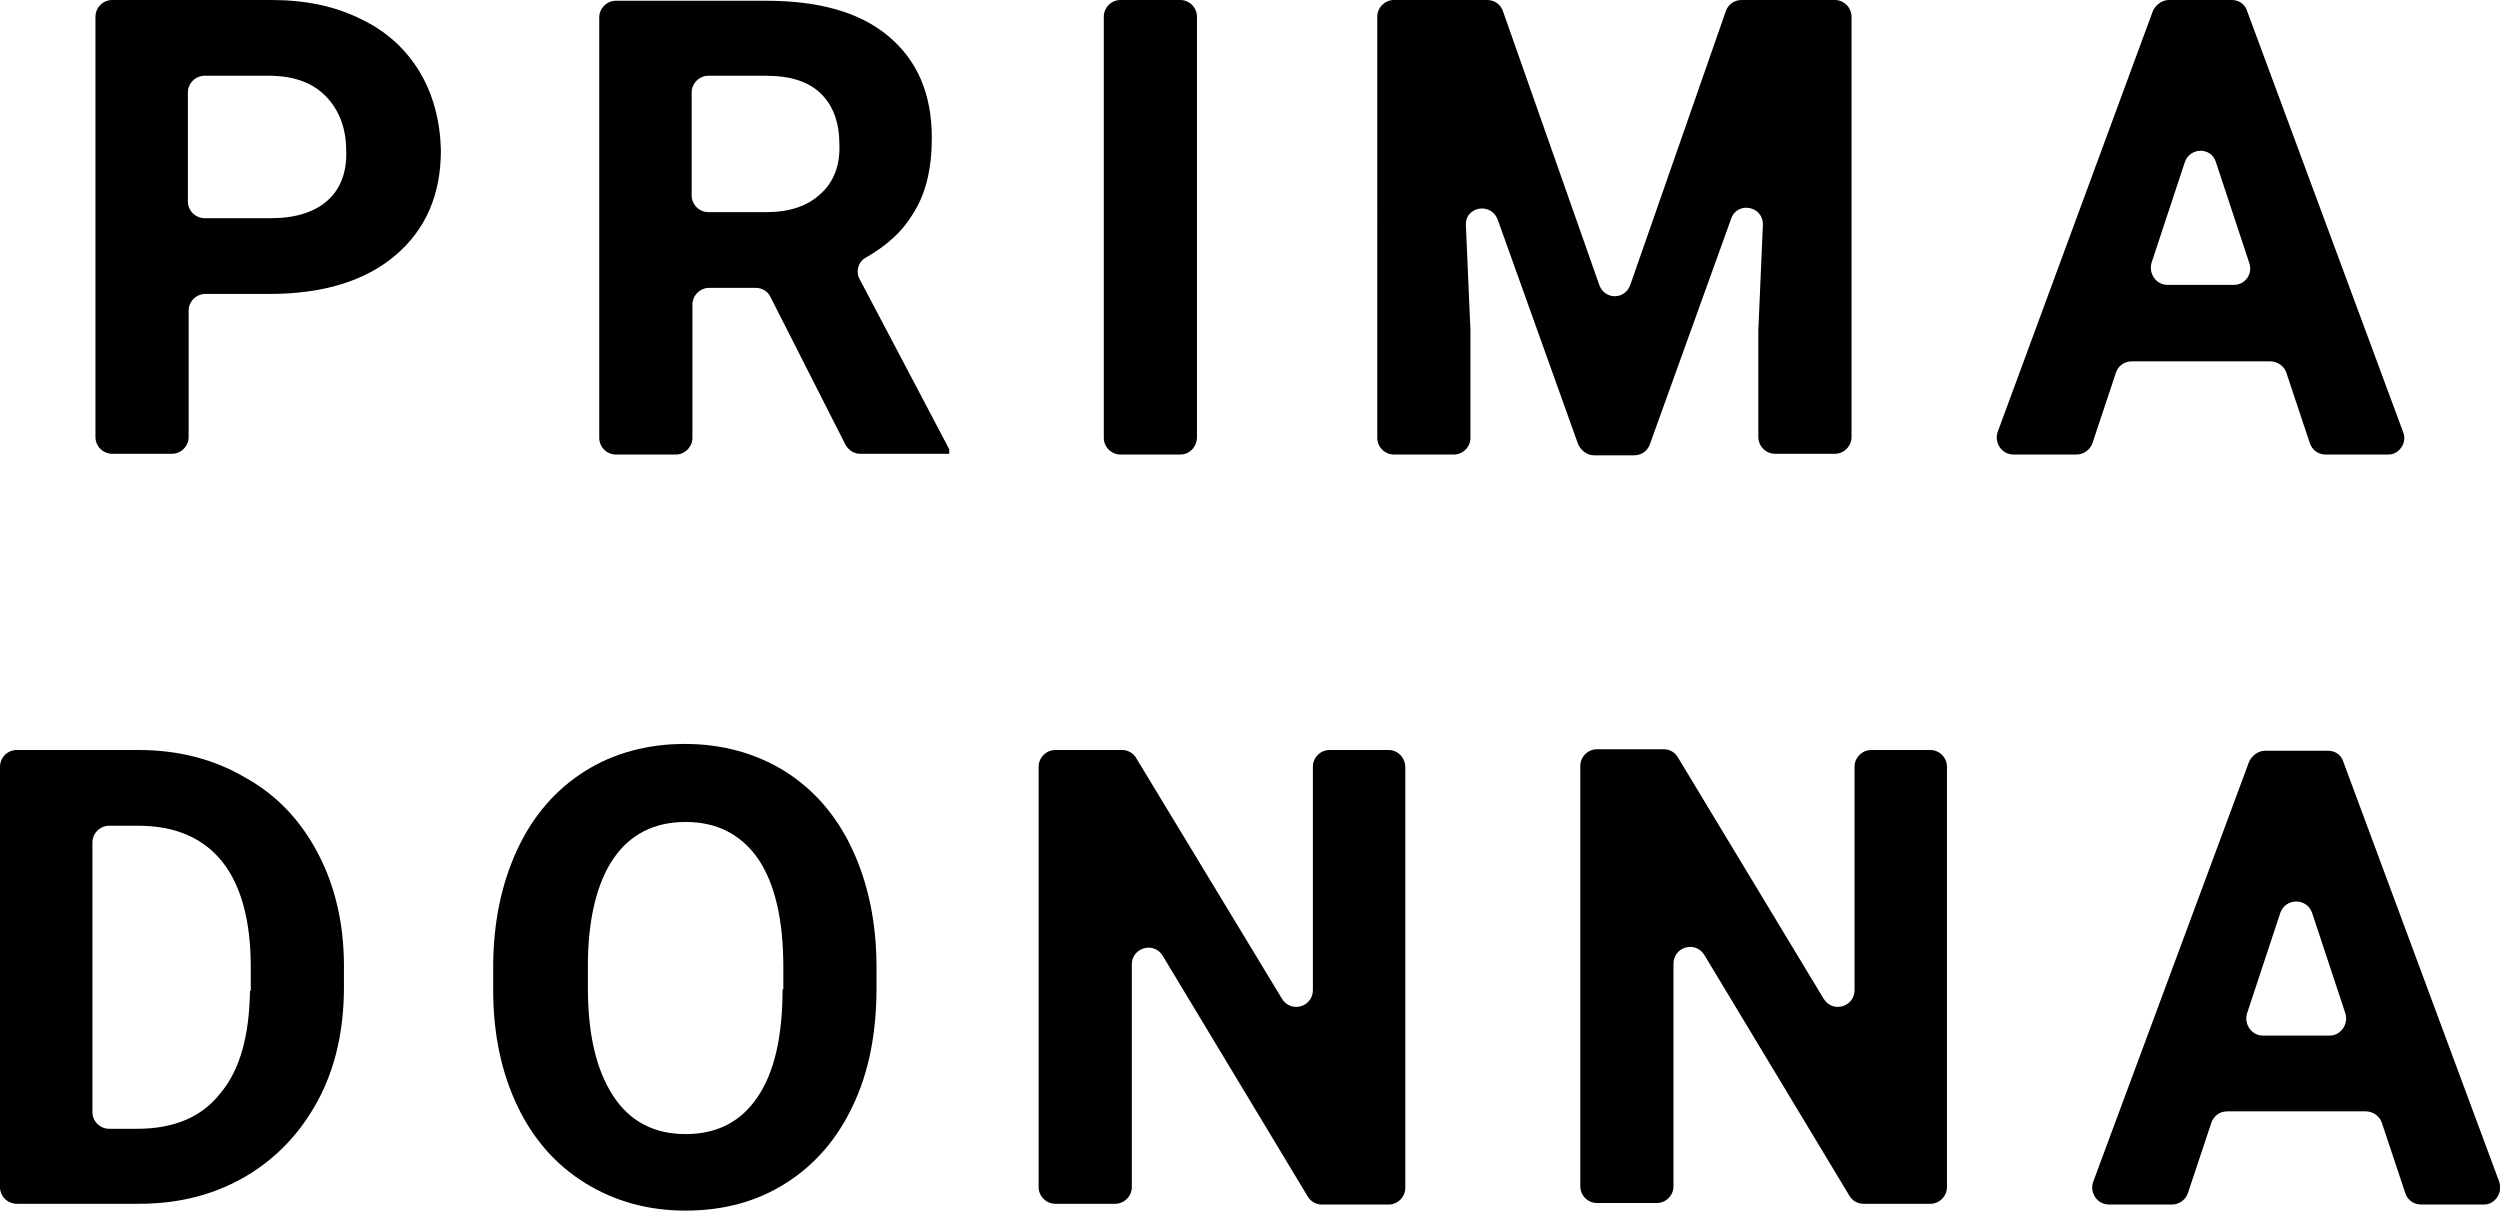 <?xml version="1.0" encoding="UTF-8"?>
<!-- Generator: Adobe Illustrator 27.0.0, SVG Export Plug-In . SVG Version: 6.00 Build 0)  -->
<svg xmlns="http://www.w3.org/2000/svg" xmlns:xlink="http://www.w3.org/1999/xlink" version="1.1" id="Ebene_1" x="0px" y="0px" viewBox="0 0 330 159.8" style="enable-background:new 0 0 330 159.8;" xml:space="preserve">
<style type="text/css">
	.st0{fill-rule:evenodd;clip-rule:evenodd;}
</style>
<path class="st0" d="M294.9,37.6h-8.8c-1.5,0-2.5-1.5-2.1-2.9l4.4-13.3c0.7-2,3.5-2,4.1,0l4.4,13.3  C297.4,36.1,296.4,37.6,294.9,37.6z M317.2,57L296.6,1.4c-0.3-0.9-1.1-1.4-2-1.4h-8.3c-0.9,0-1.7,0.6-2.1,1.4L263.7,57  c-0.5,1.4,0.5,3,2.1,3h8.3c0.9,0,1.8-0.6,2.1-1.5l3.1-9.3c0.3-0.9,1.1-1.5,2.1-1.5h18.3c0.9,0,1.8,0.6,2.1,1.5l3.1,9.3  c0.3,0.9,1.1,1.5,2.1,1.5h8.3C316.7,60,317.8,58.4,317.2,57z"></path>
<path class="st0" d="M33,130.8c-0.1,5.9-1.3,10.4-3.9,13.5c-2.5,3.2-6.2,4.7-11,4.7h-3.7c-1.2,0-2.2-1-2.2-2.2v-35.6  c0-1.2,1-2.2,2.2-2.2h3.9c4.8,0,8.5,1.6,11,4.7c2.5,3.1,3.8,7.8,3.8,13.9V130.8z M42,112.7c-2.3-4.4-5.5-7.8-9.7-10.1  c-4.1-2.4-8.8-3.6-14-3.6H2.2C1,99,0,100,0,101.2v55.5c0,1.2,1,2.2,2.2,2.2h16.2c5.2,0,9.9-1.2,14-3.6c4.1-2.4,7.3-5.8,9.6-10.1  c2.3-4.3,3.4-9.3,3.4-14.9v-2.8C45.4,122.1,44.3,117.1,42,112.7z"></path>
<path class="st0" d="M103.3,130.6c0,6.2-1.1,11-3.3,14.2c-2.2,3.3-5.4,4.9-9.5,4.9c-4.2,0-7.4-1.7-9.6-5.1  c-2.2-3.4-3.3-8.1-3.3-14.2v-2.9c0-6.2,1.2-11,3.4-14.2c2.2-3.2,5.4-4.8,9.5-4.8c4.1,0,7.3,1.6,9.6,4.9c2.2,3.3,3.3,8,3.3,14.3  V130.6z M112.5,112.1c-2.1-4.5-5.1-7.9-8.9-10.3c-3.9-2.4-8.3-3.6-13.2-3.6s-9.4,1.2-13.2,3.6c-3.8,2.4-6.8,5.8-8.9,10.3  c-2.1,4.5-3.2,9.7-3.2,15.6v3c0,5.8,1.1,10.9,3.2,15.3c2.1,4.4,5.1,7.8,9,10.2c3.9,2.4,8.3,3.6,13.2,3.6c5,0,9.4-1.2,13.2-3.6  c3.8-2.4,6.8-5.8,8.9-10.3c2.1-4.4,3.1-9.6,3.1-15.5v-2.7C115.7,121.8,114.6,116.6,112.5,112.1z"></path>
<path class="st0" d="M43.2,26.5c-1.7,1.5-4.2,2.3-7.4,2.3H27c-1.2,0-2.2-1-2.2-2.2V12.2c0-1.2,1-2.2,2.2-2.2h9c3,0.1,5.4,1,7.1,2.8  c1.7,1.8,2.6,4.2,2.6,7.1C45.8,22.8,44.9,25,43.2,26.5z M55.4,9.5c-1.8-3-4.4-5.4-7.8-7C44.2,0.8,40.3,0,35.8,0h-21  c-1.2,0-2.2,1-2.2,2.2v55.5c0,1.2,1,2.2,2.2,2.2h7.9c1.2,0,2.2-1,2.2-2.2V41c0-1.2,1-2.2,2.2-2.2h8.5c7,0,12.6-1.7,16.6-5.1  c4-3.4,6-8,6-13.9C58.1,16,57.2,12.5,55.4,9.5z"></path>
<path class="st0" d="M108.3,25.6c-1.7,1.6-4.1,2.4-7.1,2.4h-7.7c-1.2,0-2.2-1-2.2-2.2V12.2c0-1.2,1-2.2,2.2-2.2h7.6  c3.3,0,5.7,0.8,7.3,2.4c1.6,1.6,2.4,3.8,2.4,6.7C110.9,21.9,110,24.1,108.3,25.6z M113.5,36.9c-0.6-1-0.2-2.4,0.8-2.9  c2.6-1.5,4.7-3.3,6.1-5.6c1.8-2.7,2.6-6.1,2.6-10.2c0-5.8-1.9-10.2-5.7-13.4c-3.8-3.2-9.2-4.7-16.2-4.7H81.3c-1.2,0-2.2,1-2.2,2.2  v55.5c0,1.2,1,2.2,2.2,2.2h7.9c1.2,0,2.2-1,2.2-2.2V40.2c0-1.2,1-2.2,2.2-2.2h6.2c0.8,0,1.6,0.5,1.9,1.2l9.9,19.5  c0.4,0.7,1.1,1.2,1.9,1.2h11.8v-0.6L113.5,36.9z"></path>
<path class="st0" d="M155.8,60h-7.9c-1.2,0-2.2-1-2.2-2.2V2.2c0-1.2,1-2.2,2.2-2.2h7.9c1.2,0,2.2,1,2.2,2.2v55.5  C158,59,157,60,155.8,60z"></path>
<path class="st0" d="M198.4,1.5l12.7,36.1c0.7,2,3.4,2,4.1,0l12.6-36.1c0.3-0.9,1.1-1.5,2.1-1.5h12.3c1.2,0,2.2,1,2.2,2.2v55.5  c0,1.2-1,2.2-2.2,2.2h-7.9c-1.2,0-2.2-1-2.2-2.2V43.6l0.6-13.9c0.1-2.5-3.4-3.2-4.2-0.8l-10.7,29.7c-0.3,0.9-1.1,1.5-2.1,1.5h-5.3  c-0.9,0-1.7-0.6-2.1-1.5l-10.6-29.6c-0.9-2.4-4.4-1.7-4.2,0.8l0.6,13.8v14.2c0,1.2-1,2.2-2.2,2.2h-7.9c-1.2,0-2.2-1-2.2-2.2V2.2  c0-1.2,1-2.2,2.2-2.2h12.3C197.3,0,198.1,0.6,198.4,1.5z"></path>
<path class="st0" d="M183.3,99h-7.8c-1.2,0-2.2,1-2.2,2.2v29.5c0,2.2-2.9,3.1-4.1,1.1L150,100.1c-0.4-0.7-1.1-1.1-1.9-1.1h-8.8  c-1.2,0-2.2,1-2.2,2.2v55.5c0,1.2,1,2.2,2.2,2.2h7.9c1.2,0,2.2-1,2.2-2.2v-29.4c0-2.2,2.9-3.1,4.1-1.1l19.1,31.7  c0.4,0.7,1.1,1.1,1.9,1.1h8.8c1.2,0,2.2-1,2.2-2.2v-55.5C185.5,100,184.5,99,183.3,99z"></path>
<path class="st0" d="M254.8,99H247c-1.2,0-2.2,1-2.2,2.2v29.5c0,2.2-2.9,3.1-4.1,1.1l-19.2-31.8c-0.4-0.7-1.1-1.1-1.9-1.1h-8.8  c-1.2,0-2.2,1-2.2,2.2v55.5c0,1.2,1,2.2,2.2,2.2h7.9c1.2,0,2.2-1,2.2-2.2v-29.4c0-2.2,2.9-3.1,4.1-1.1l19.1,31.7  c0.4,0.7,1.1,1.1,1.9,1.1h8.8c1.2,0,2.2-1,2.2-2.2v-55.5C257,100,256,99,254.8,99z"></path>
<path class="st0" d="M307.5,136.7h-8.8c-1.5,0-2.5-1.5-2.1-2.9l4.4-13.3c0.7-2,3.5-2,4.2,0l4.4,13.3  C310,135.2,309,136.7,307.5,136.7z M329.9,156l-20.6-55.5c-0.3-0.9-1.1-1.4-2-1.4h-8.3c-0.9,0-1.7,0.6-2.1,1.4L276.3,156  c-0.5,1.4,0.5,3,2.1,3h8.3c0.9,0,1.8-0.6,2.1-1.5l3.1-9.3c0.3-0.9,1.1-1.5,2.1-1.5h18.3c0.9,0,1.8,0.6,2.1,1.5l3.1,9.3  c0.3,0.9,1.1,1.5,2.1,1.5h8.3C329.3,159,330.4,157.5,329.9,156z"></path>
</svg>
